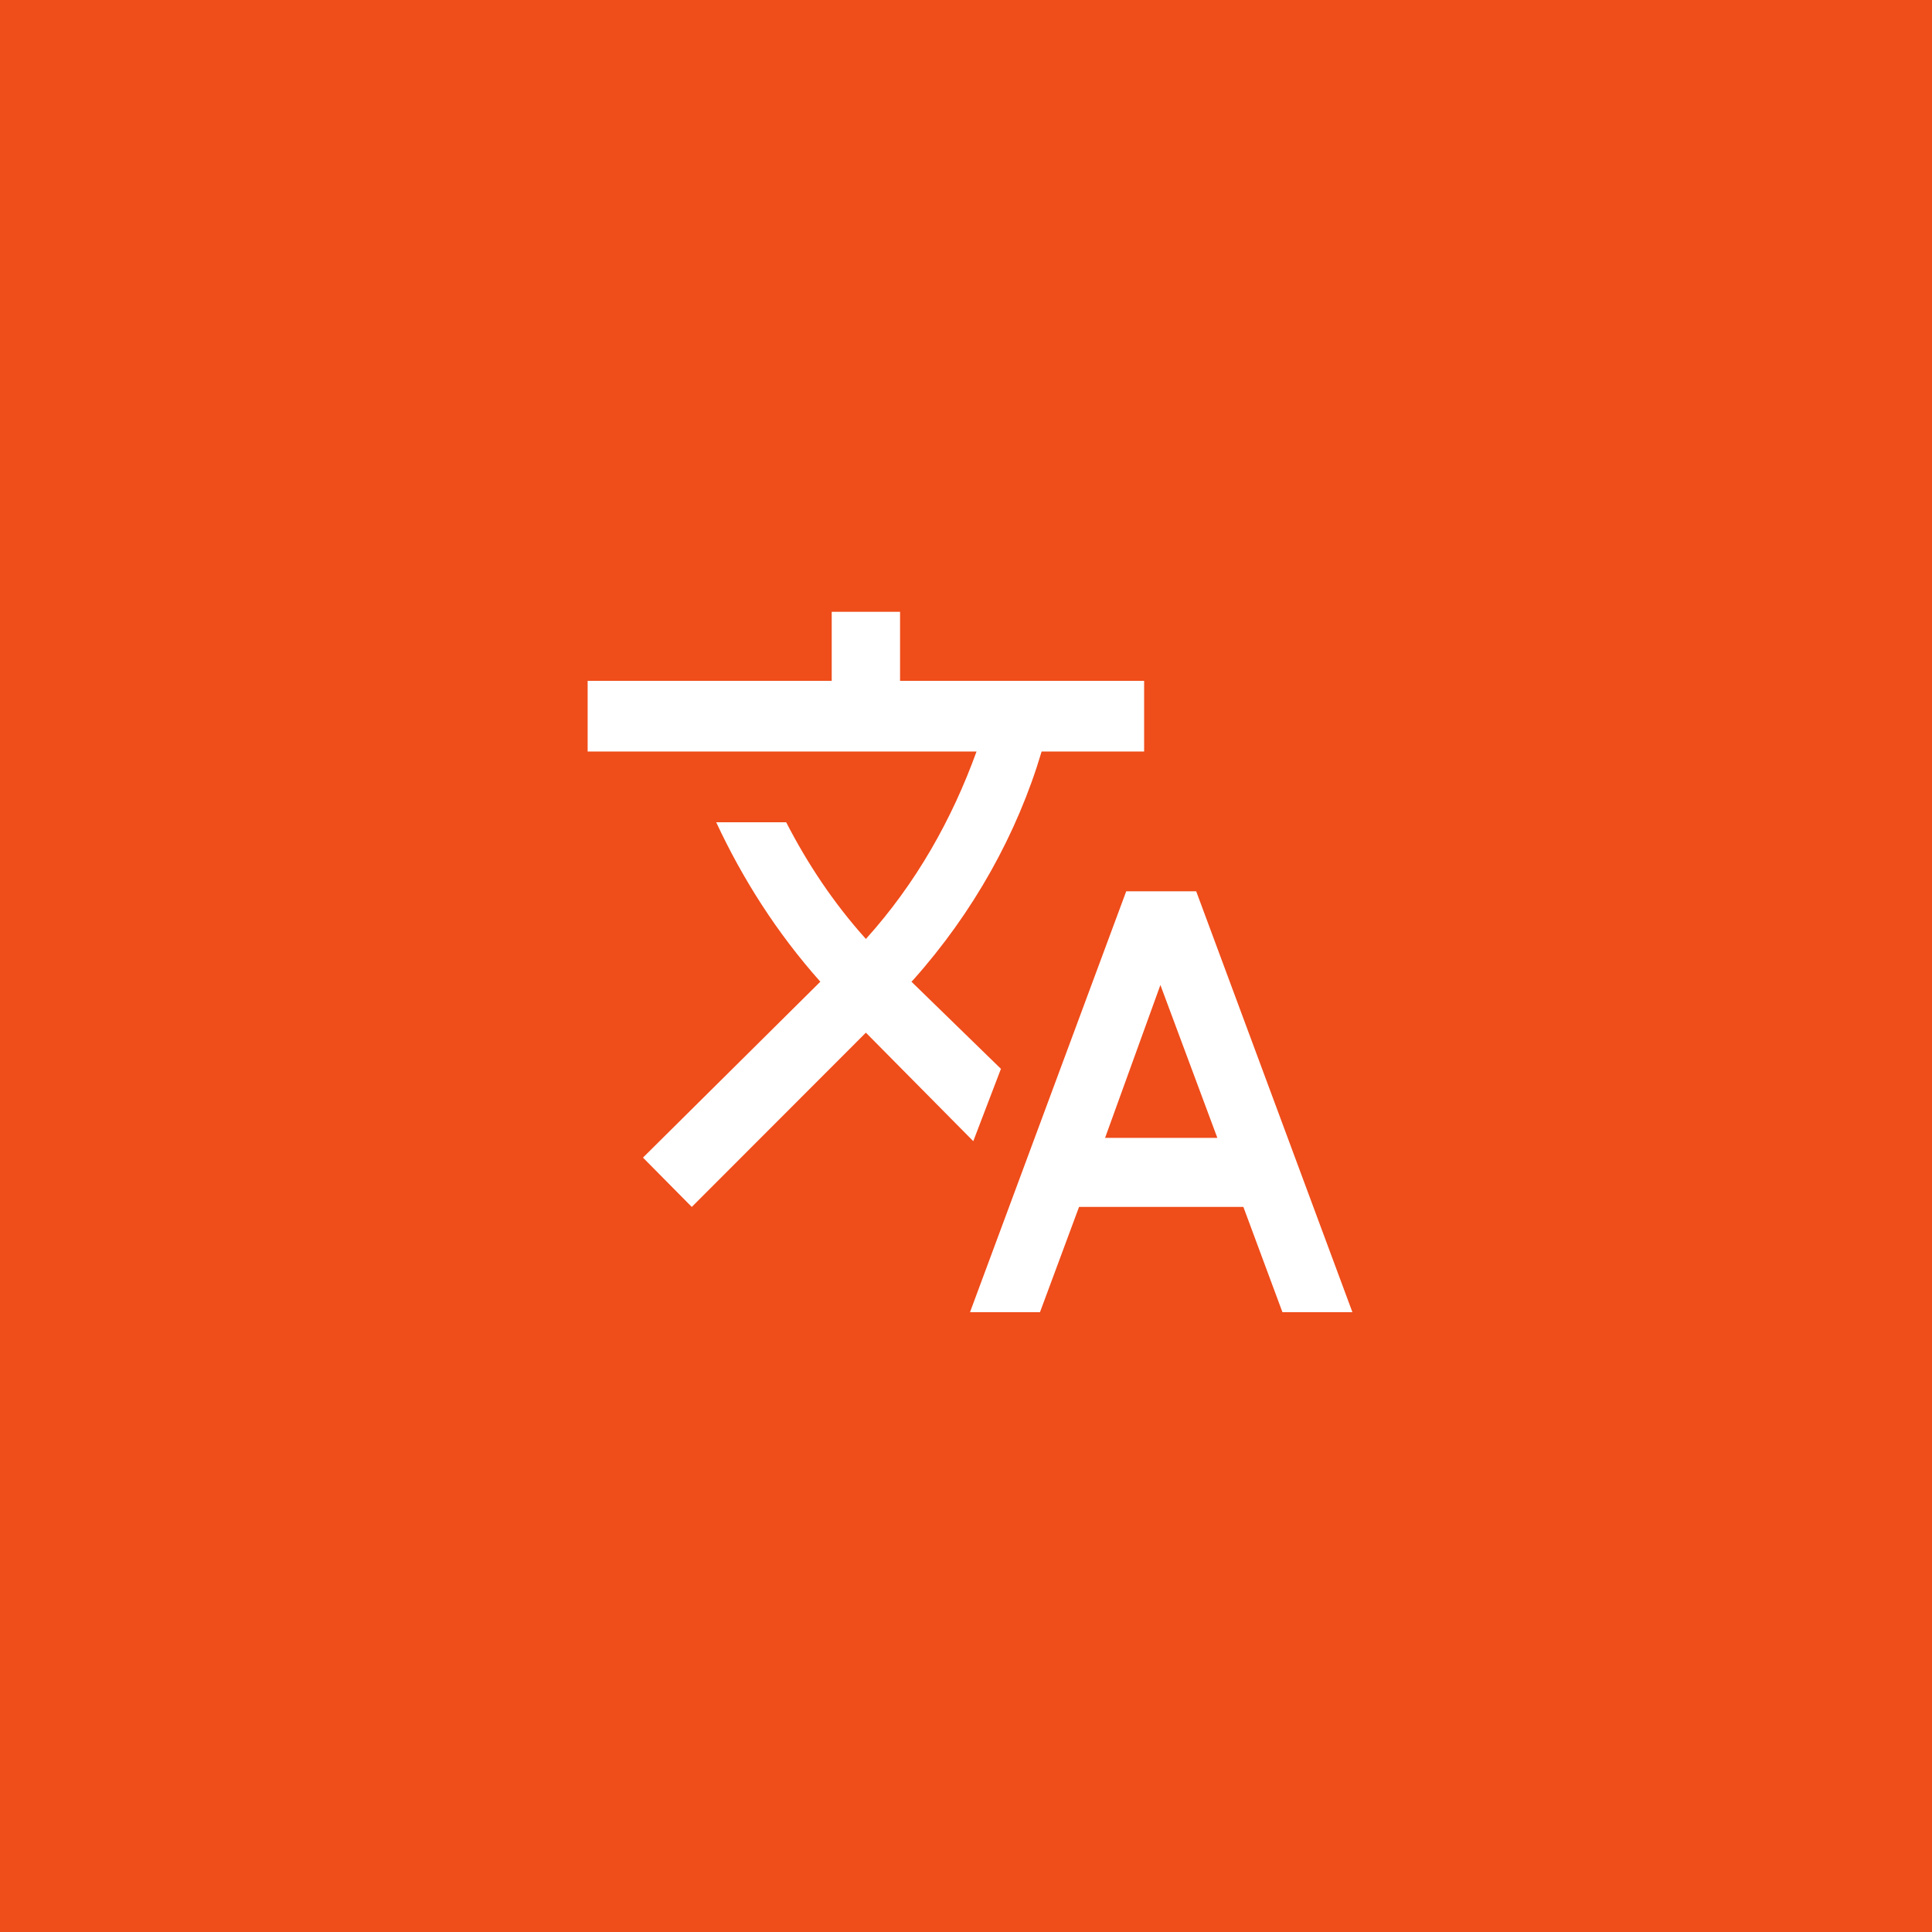 <svg width="180" height="180" viewBox="0 0 180 180" fill="none" xmlns="http://www.w3.org/2000/svg">
<rect width="180" height="180" fill="#EF4D1A"/>
<path d="M93.255 99.581L90.678 106.32L80.673 96.211L64.452 112.447L59.904 107.852L76.428 91.463C72.335 86.868 69.152 81.813 66.726 76.606H73.245C75.215 80.435 77.641 84.111 80.673 87.481C85.372 82.273 88.707 76.299 90.981 70.019H54.75V63.433H77.489V57H83.856V63.433H106.596V70.019H97.045C94.771 77.678 90.678 85.03 85.069 91.31L84.918 91.463L93.255 99.581ZM111.447 83.039L126 122.25H119.481L115.843 112.447H100.532L96.894 122.25H90.375L104.928 83.039H111.447ZM102.957 106.014H113.418L108.112 91.769L102.957 106.014Z" fill="white"/>
</svg>
